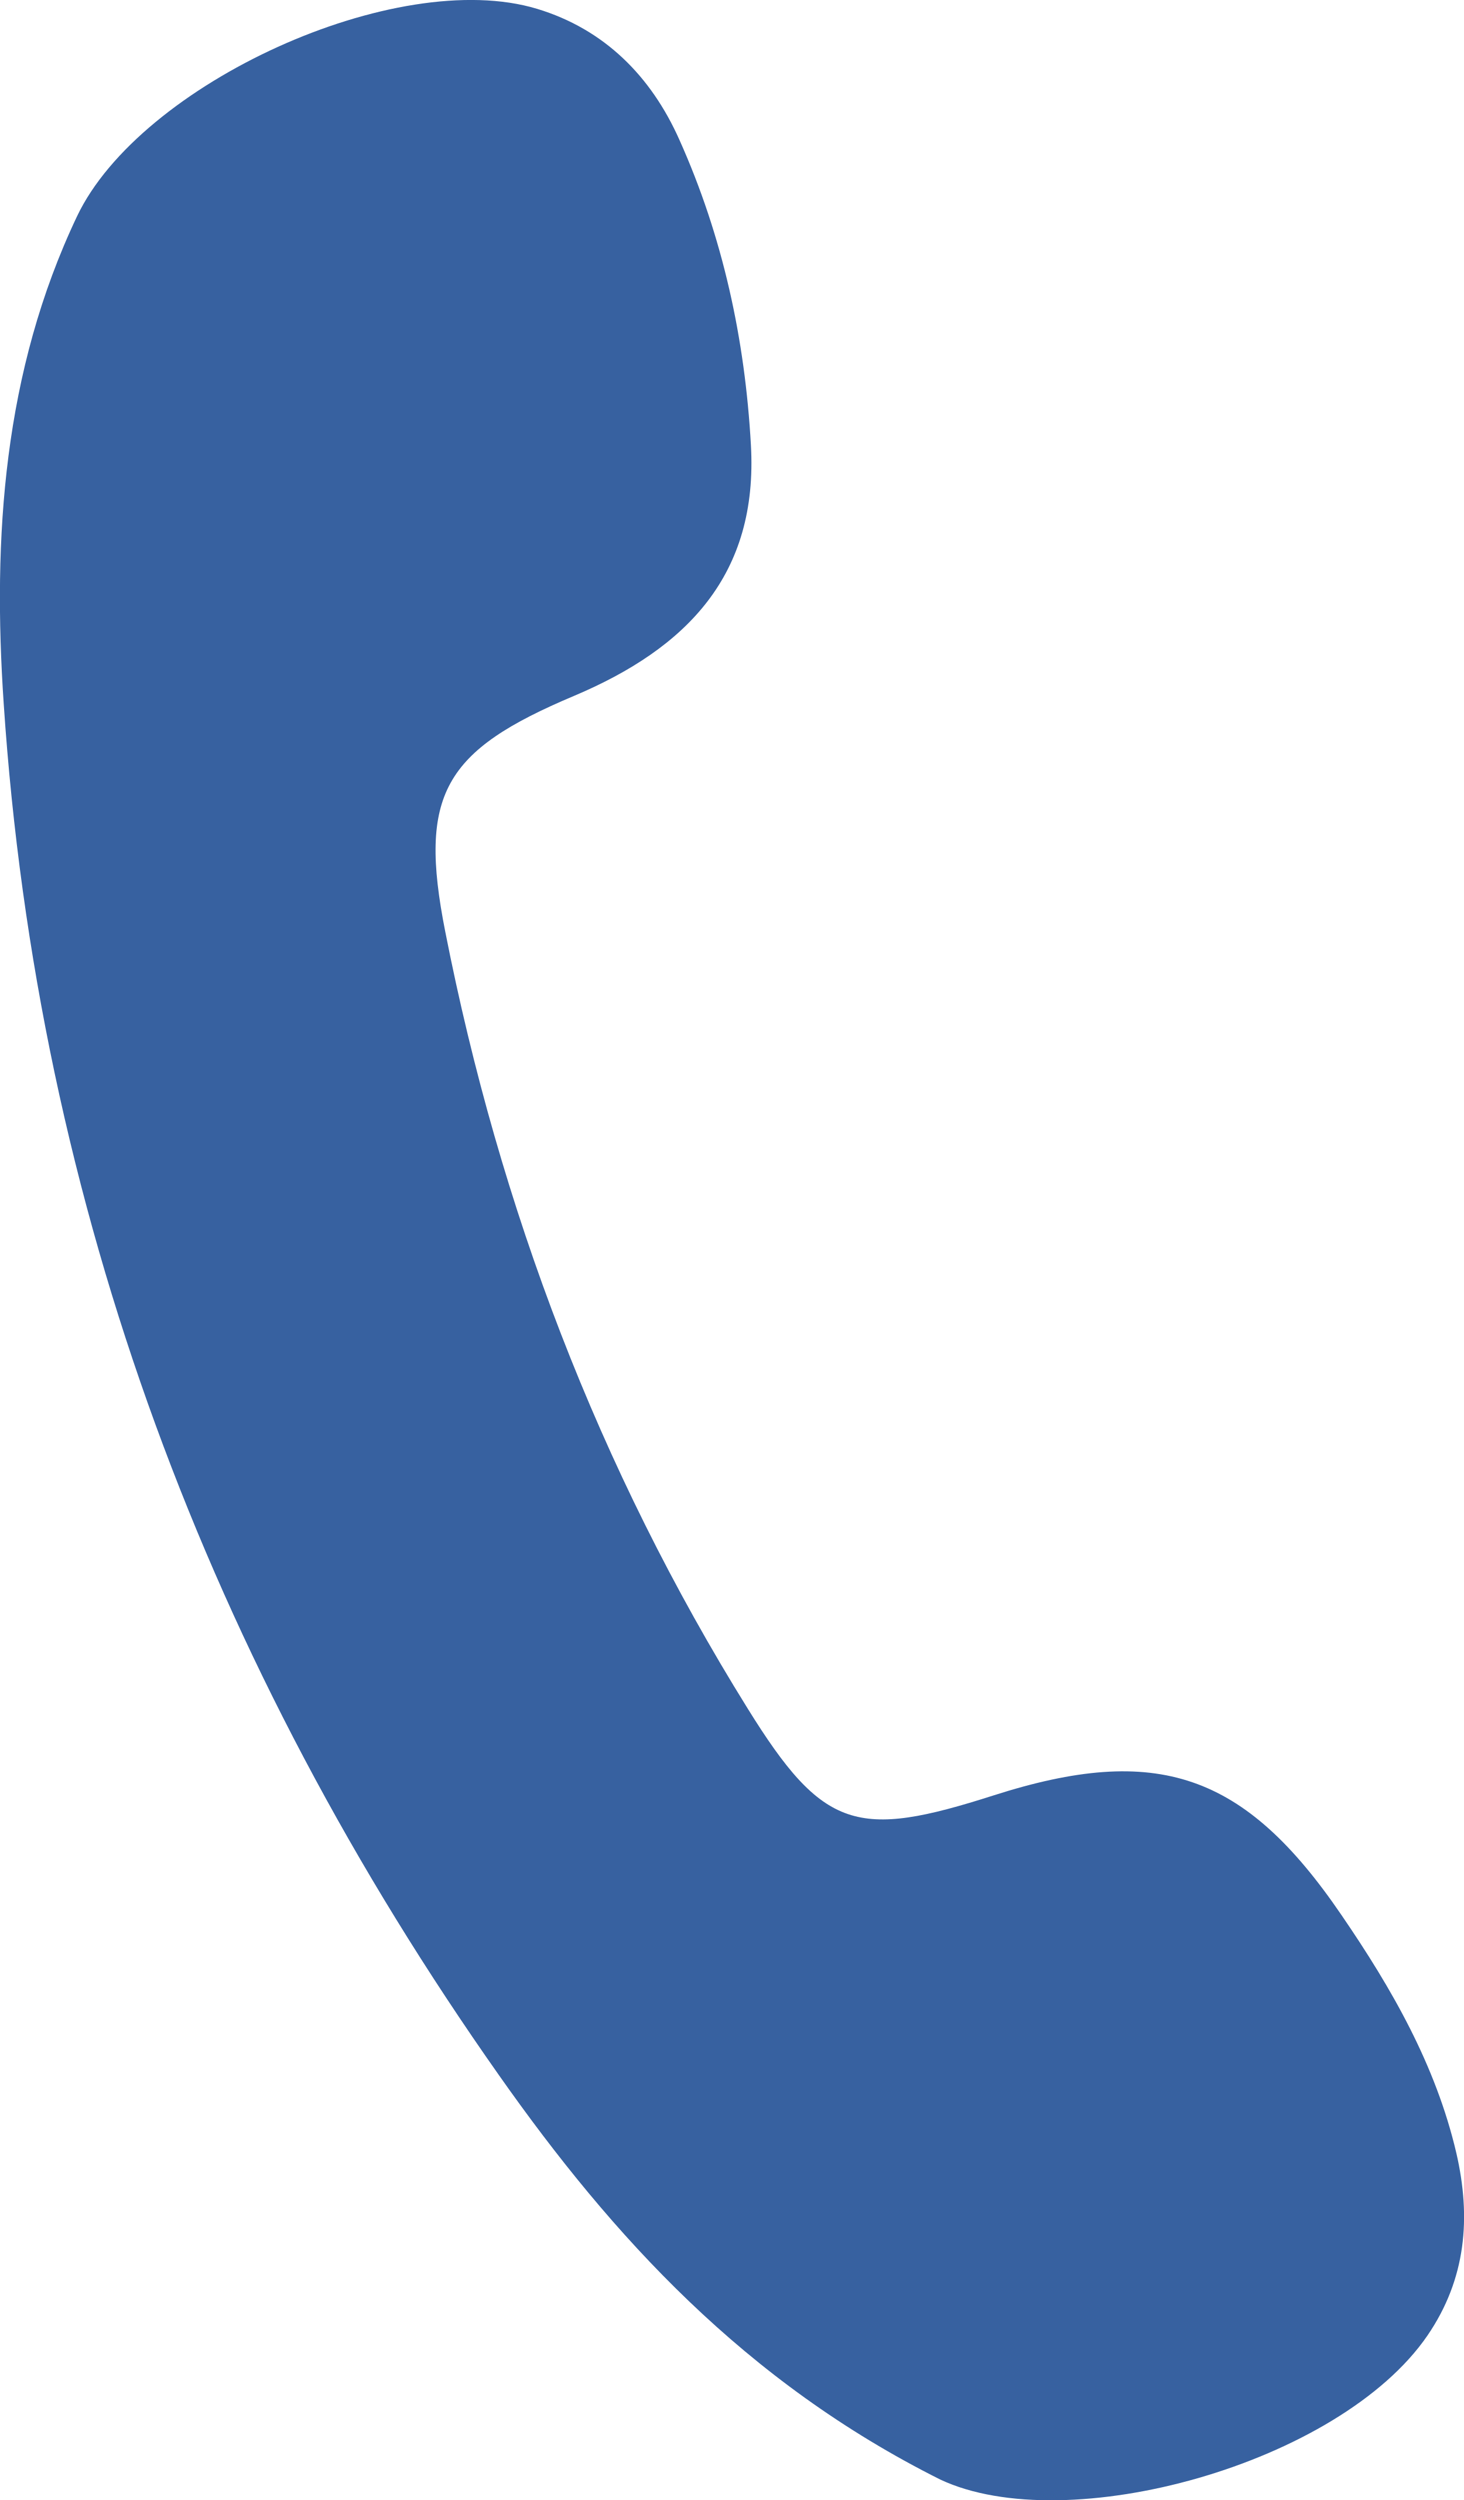 <?xml version="1.0" encoding="utf-8"?>
<!-- Generator: Adobe Illustrator 15.0.0, SVG Export Plug-In . SVG Version: 6.00 Build 0)  -->
<!DOCTYPE svg PUBLIC "-//W3C//DTD SVG 1.1//EN" "http://www.w3.org/Graphics/SVG/1.1/DTD/svg11.dtd">
<svg version="1.1" id="Livello_1" xmlns="http://www.w3.org/2000/svg" xmlns:xlink="http://www.w3.org/1999/xlink" x="0px" y="0px"
	 width="11.423px" height="19.499px" viewBox="0 0 11.423 19.499" enable-background="new 0 0 11.423 19.499" xml:space="preserve">
<path fill="#3761A0" d="M7.336,19.337c-1.521-0.761-2.557-1.894-3.442-3.152C1.634,12.978,0.292,9.42,0.029,5.489
	c-0.088-1.299-0.003-2.59,0.571-3.8c0.491-1.037,2.494-1.952,3.591-1.62C4.716,0.228,5.08,0.595,5.3,1.088
	C5.64,1.845,5.813,2.645,5.859,3.47c0.058,1.013-0.499,1.585-1.38,1.957C3.465,5.854,3.262,6.193,3.474,7.265
	c0.424,2.155,1.196,4.189,2.359,6.058c0.591,0.953,0.856,1.019,1.919,0.679c1.275-0.408,1.959-0.176,2.715,0.933
	c0.392,0.572,0.736,1.171,0.896,1.855c0.116,0.502,0.078,0.981-0.225,1.424C10.451,19.216,8.324,19.802,7.336,19.337"/>
</svg>
